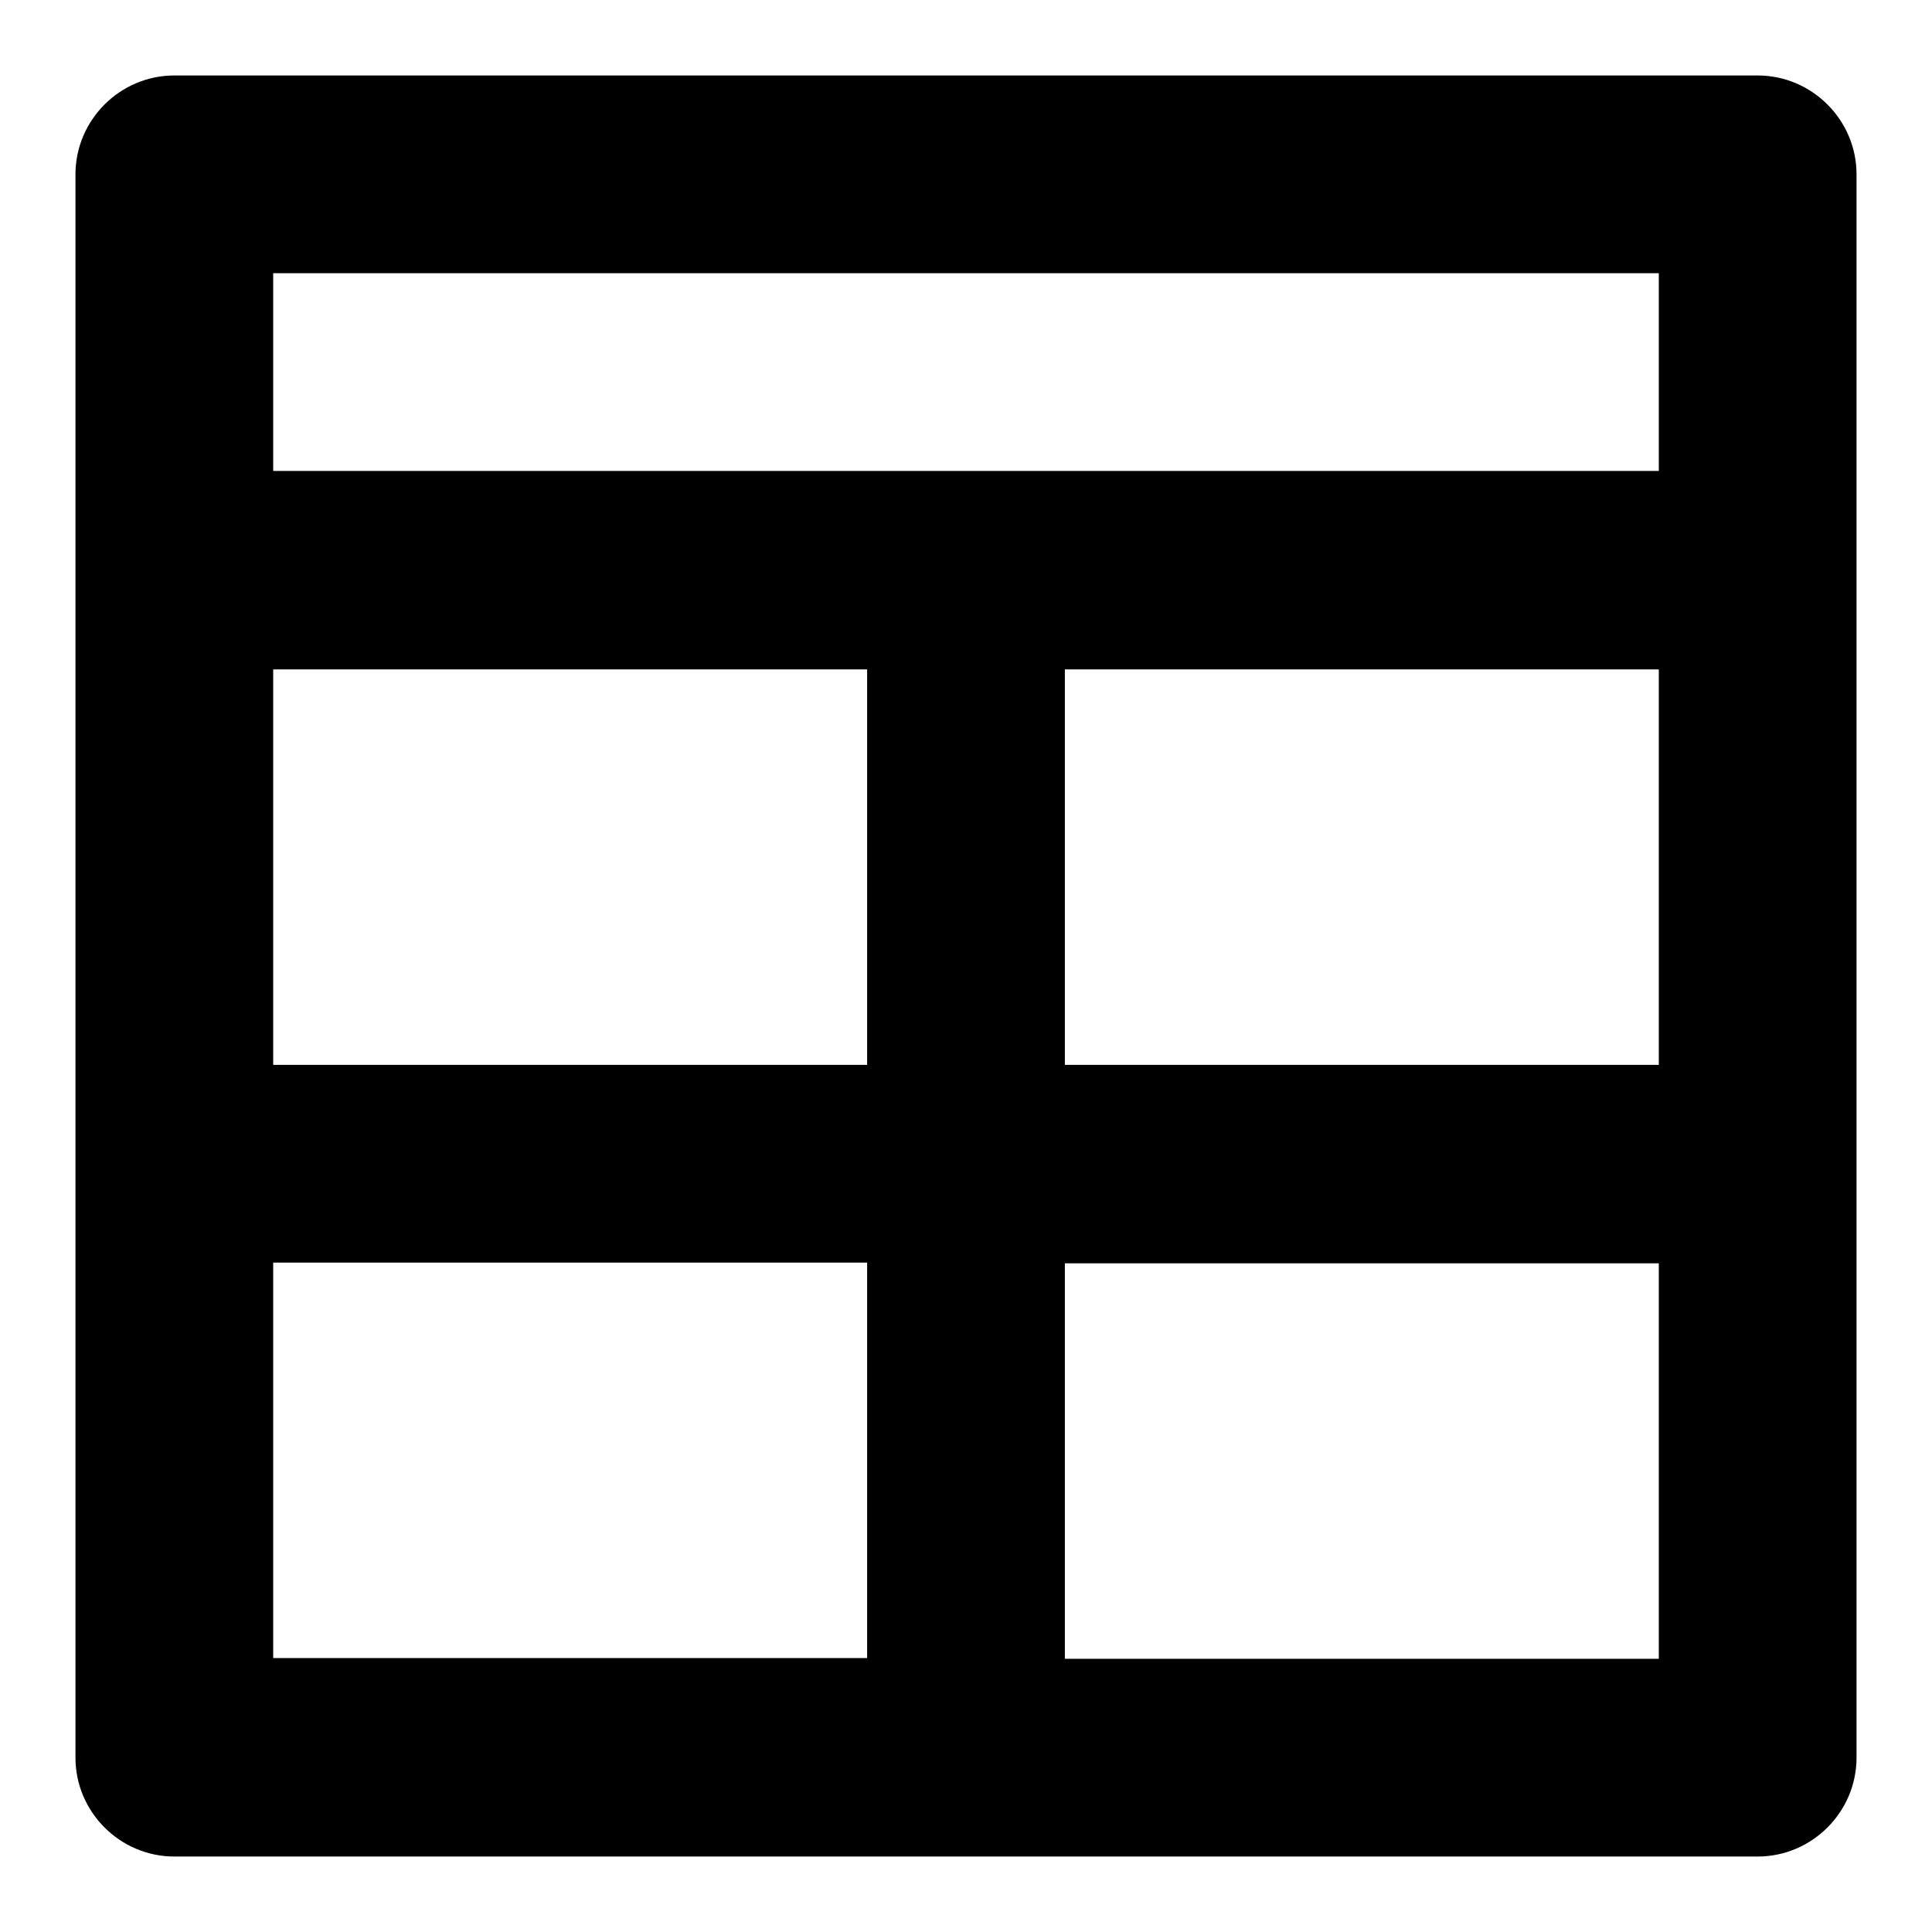 <?xml version="1.0" encoding="utf-8"?>
<!-- Svg Vector Icons : http://www.onlinewebfonts.com/icon -->
<!DOCTYPE svg PUBLIC "-//W3C//DTD SVG 1.1//EN" "http://www.w3.org/Graphics/SVG/1.1/DTD/svg11.dtd">
<svg version="1.1" xmlns="http://www.w3.org/2000/svg" xmlns:xlink="http://www.w3.org/1999/xlink" x="0px" y="0px" viewBox="0 0 256 256" enable-background="new 0 0 256 256" xml:space="preserve">
<g> <path fill="#000000" d="M114.9,246h118c7.2,0,13.1-5.9,13.1-13.1l0,0V23.1c0-7.2-5.9-13.1-13.1-13.1l0,0H23.1 C15.9,10,10,15.9,10,23.1l0,0v209.8c0,7.2,5.9,13.1,13.1,13.1l0,0H114.9z M219.8,219.8h-78.7v-52.4h78.7V219.8z M219.8,141.1h-78.7 V88.7h78.7V141.1z M36.2,36.2h183.6v26.2H36.2V36.2z M36.2,88.7h78.7v52.4H36.2V88.7z M36.2,167.3h78.7v52.4H36.2V167.3z"/></g>
</svg>